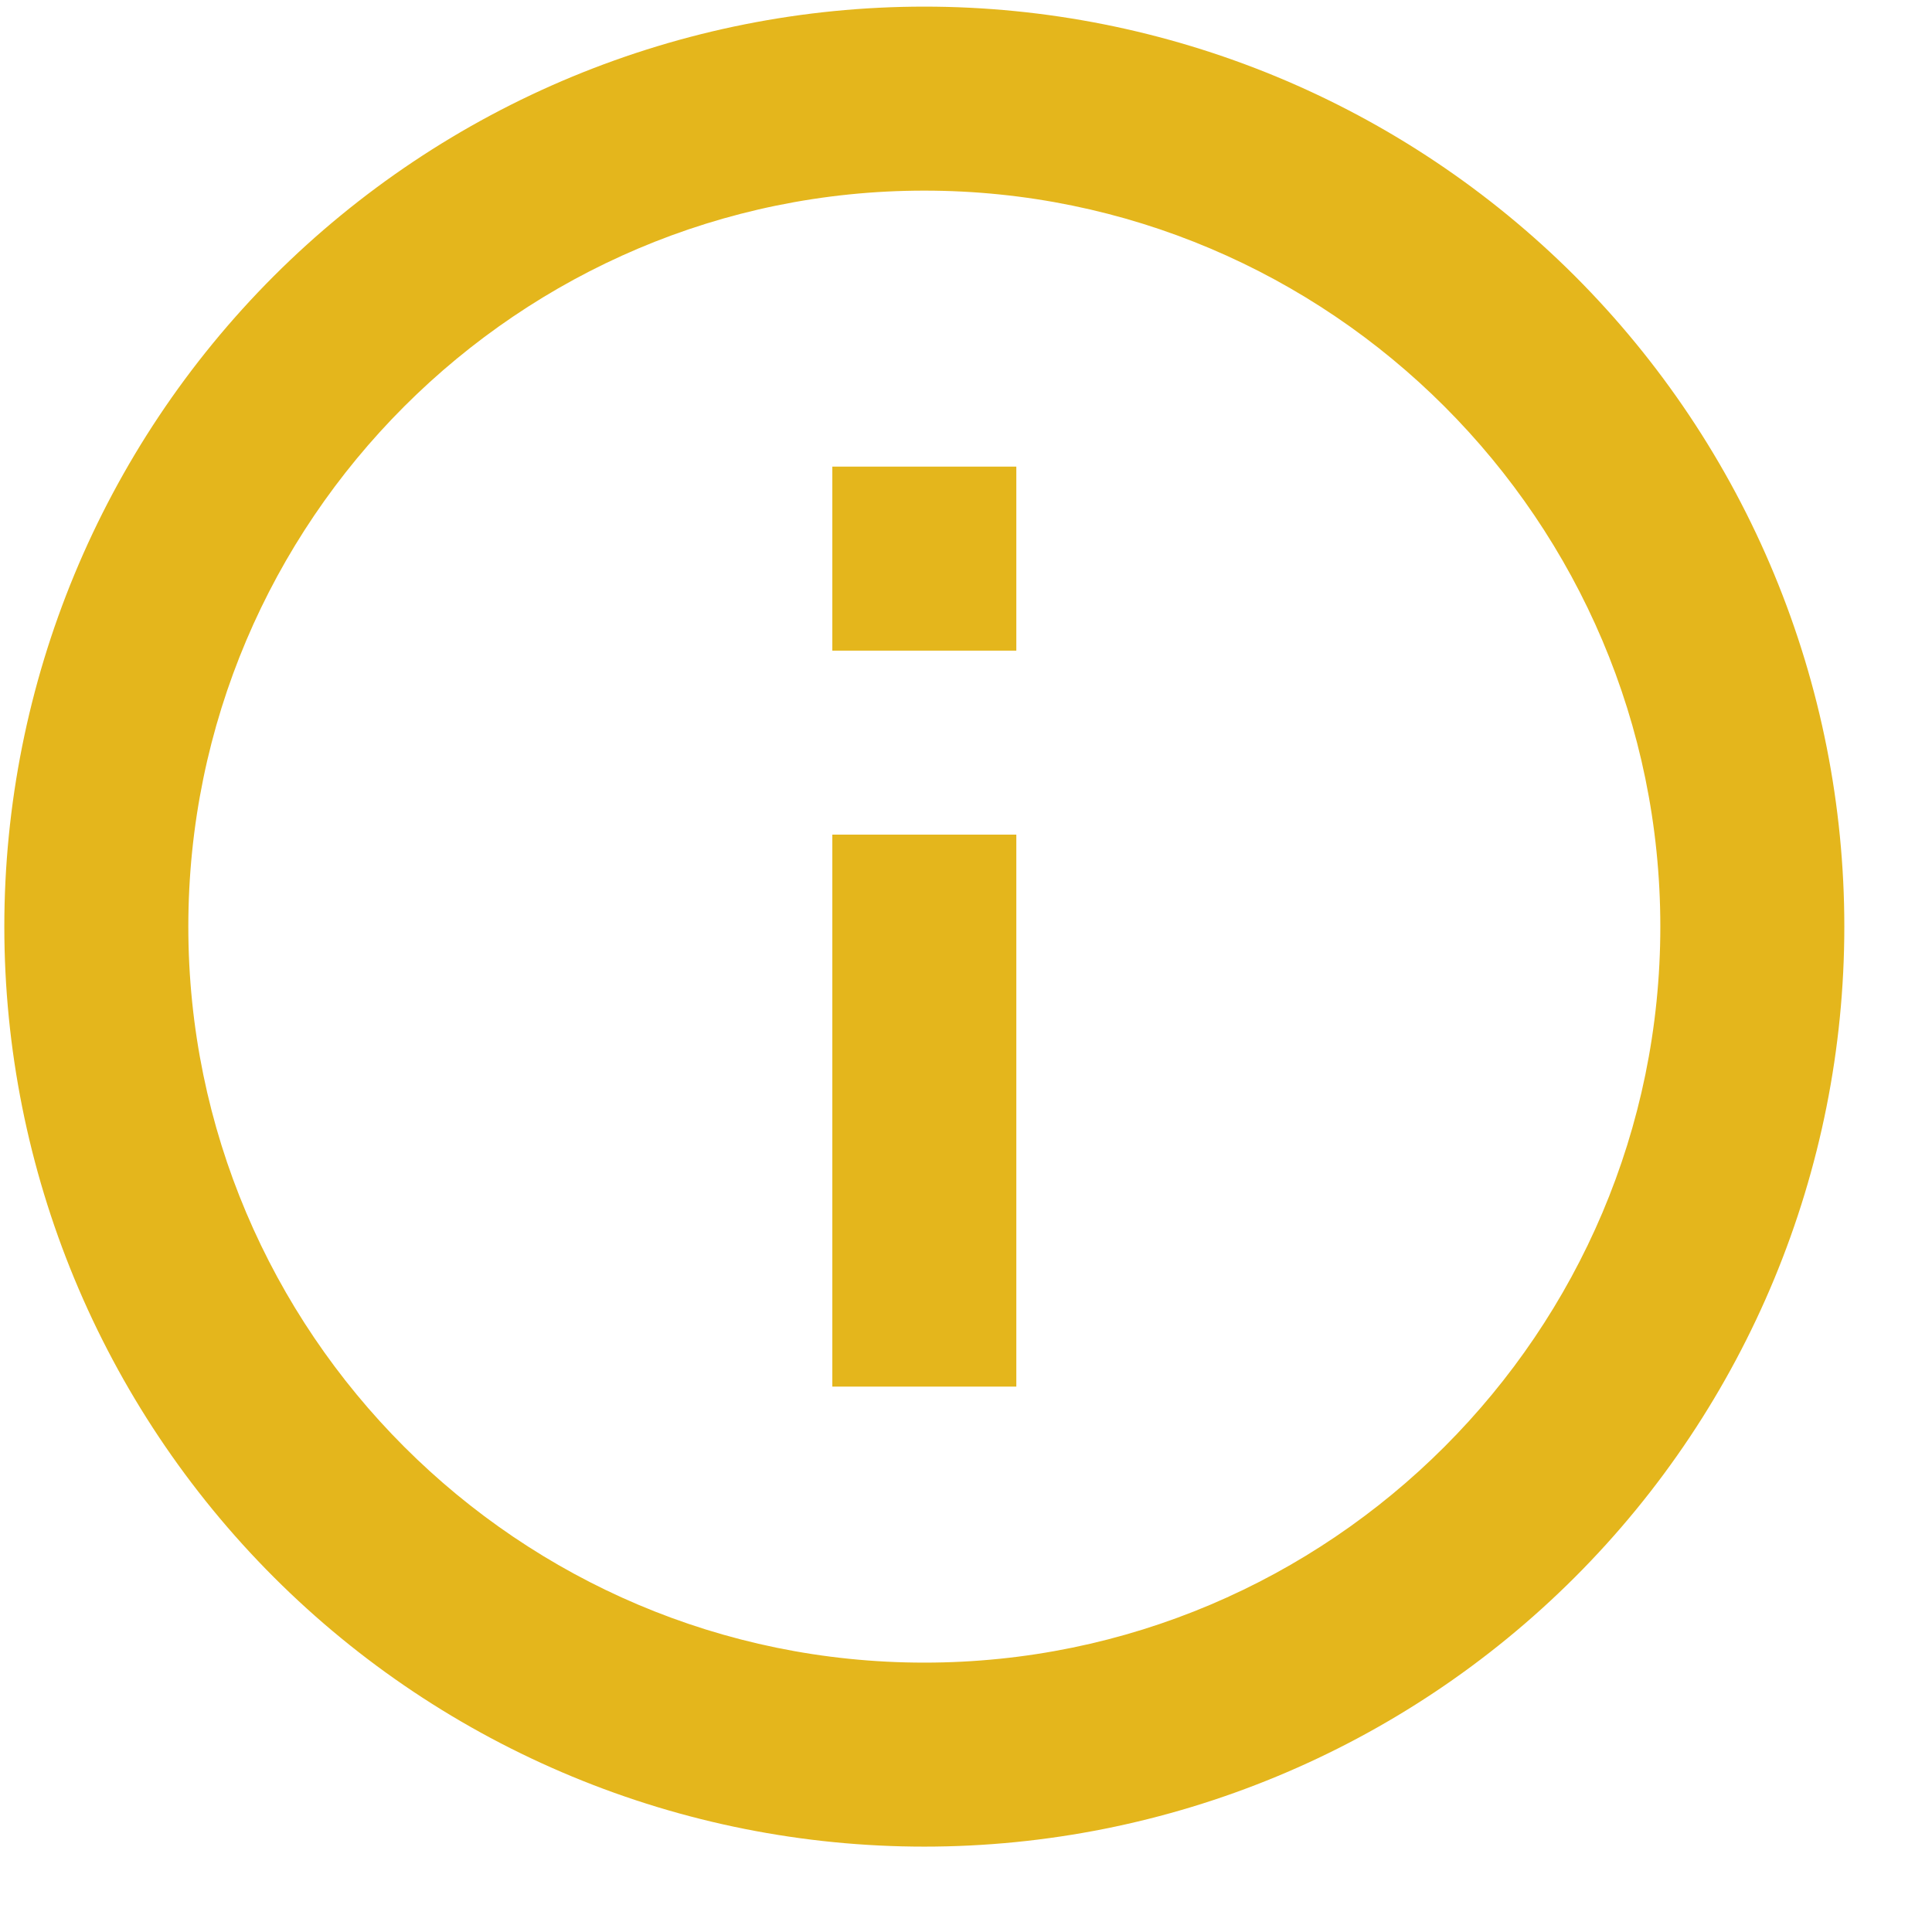 <svg width="21" height="21" viewBox="0 0 21 21" fill="none" xmlns="http://www.w3.org/2000/svg">
<path d="M9.047 7.072H11.047V5.072H9.047V7.072ZM10.047 18.072C5.637 18.072 2.047 14.482 2.047 10.072C2.047 5.662 5.637 2.072 10.047 2.072C14.457 2.072 18.047 5.662 18.047 10.072C18.047 14.482 14.457 18.072 10.047 18.072ZM10.047 0.072C8.734 0.072 7.434 0.331 6.221 0.833C5.007 1.336 3.905 2.073 2.976 3.001C1.101 4.877 0.047 7.42 0.047 10.072C0.047 12.724 1.101 15.268 2.976 17.143C3.905 18.072 5.007 18.808 6.221 19.311C7.434 19.814 8.734 20.072 10.047 20.072C12.7 20.072 15.243 19.019 17.119 17.143C18.994 15.268 20.047 12.724 20.047 10.072C20.047 8.759 19.789 7.459 19.286 6.245C18.784 5.032 18.047 3.93 17.119 3.001C16.19 2.073 15.088 1.336 13.874 0.833C12.661 0.331 11.361 0.072 10.047 0.072ZM9.047 15.072H11.047V9.072H9.047V15.072Z" fill="#e4b61c"/>
</svg>
